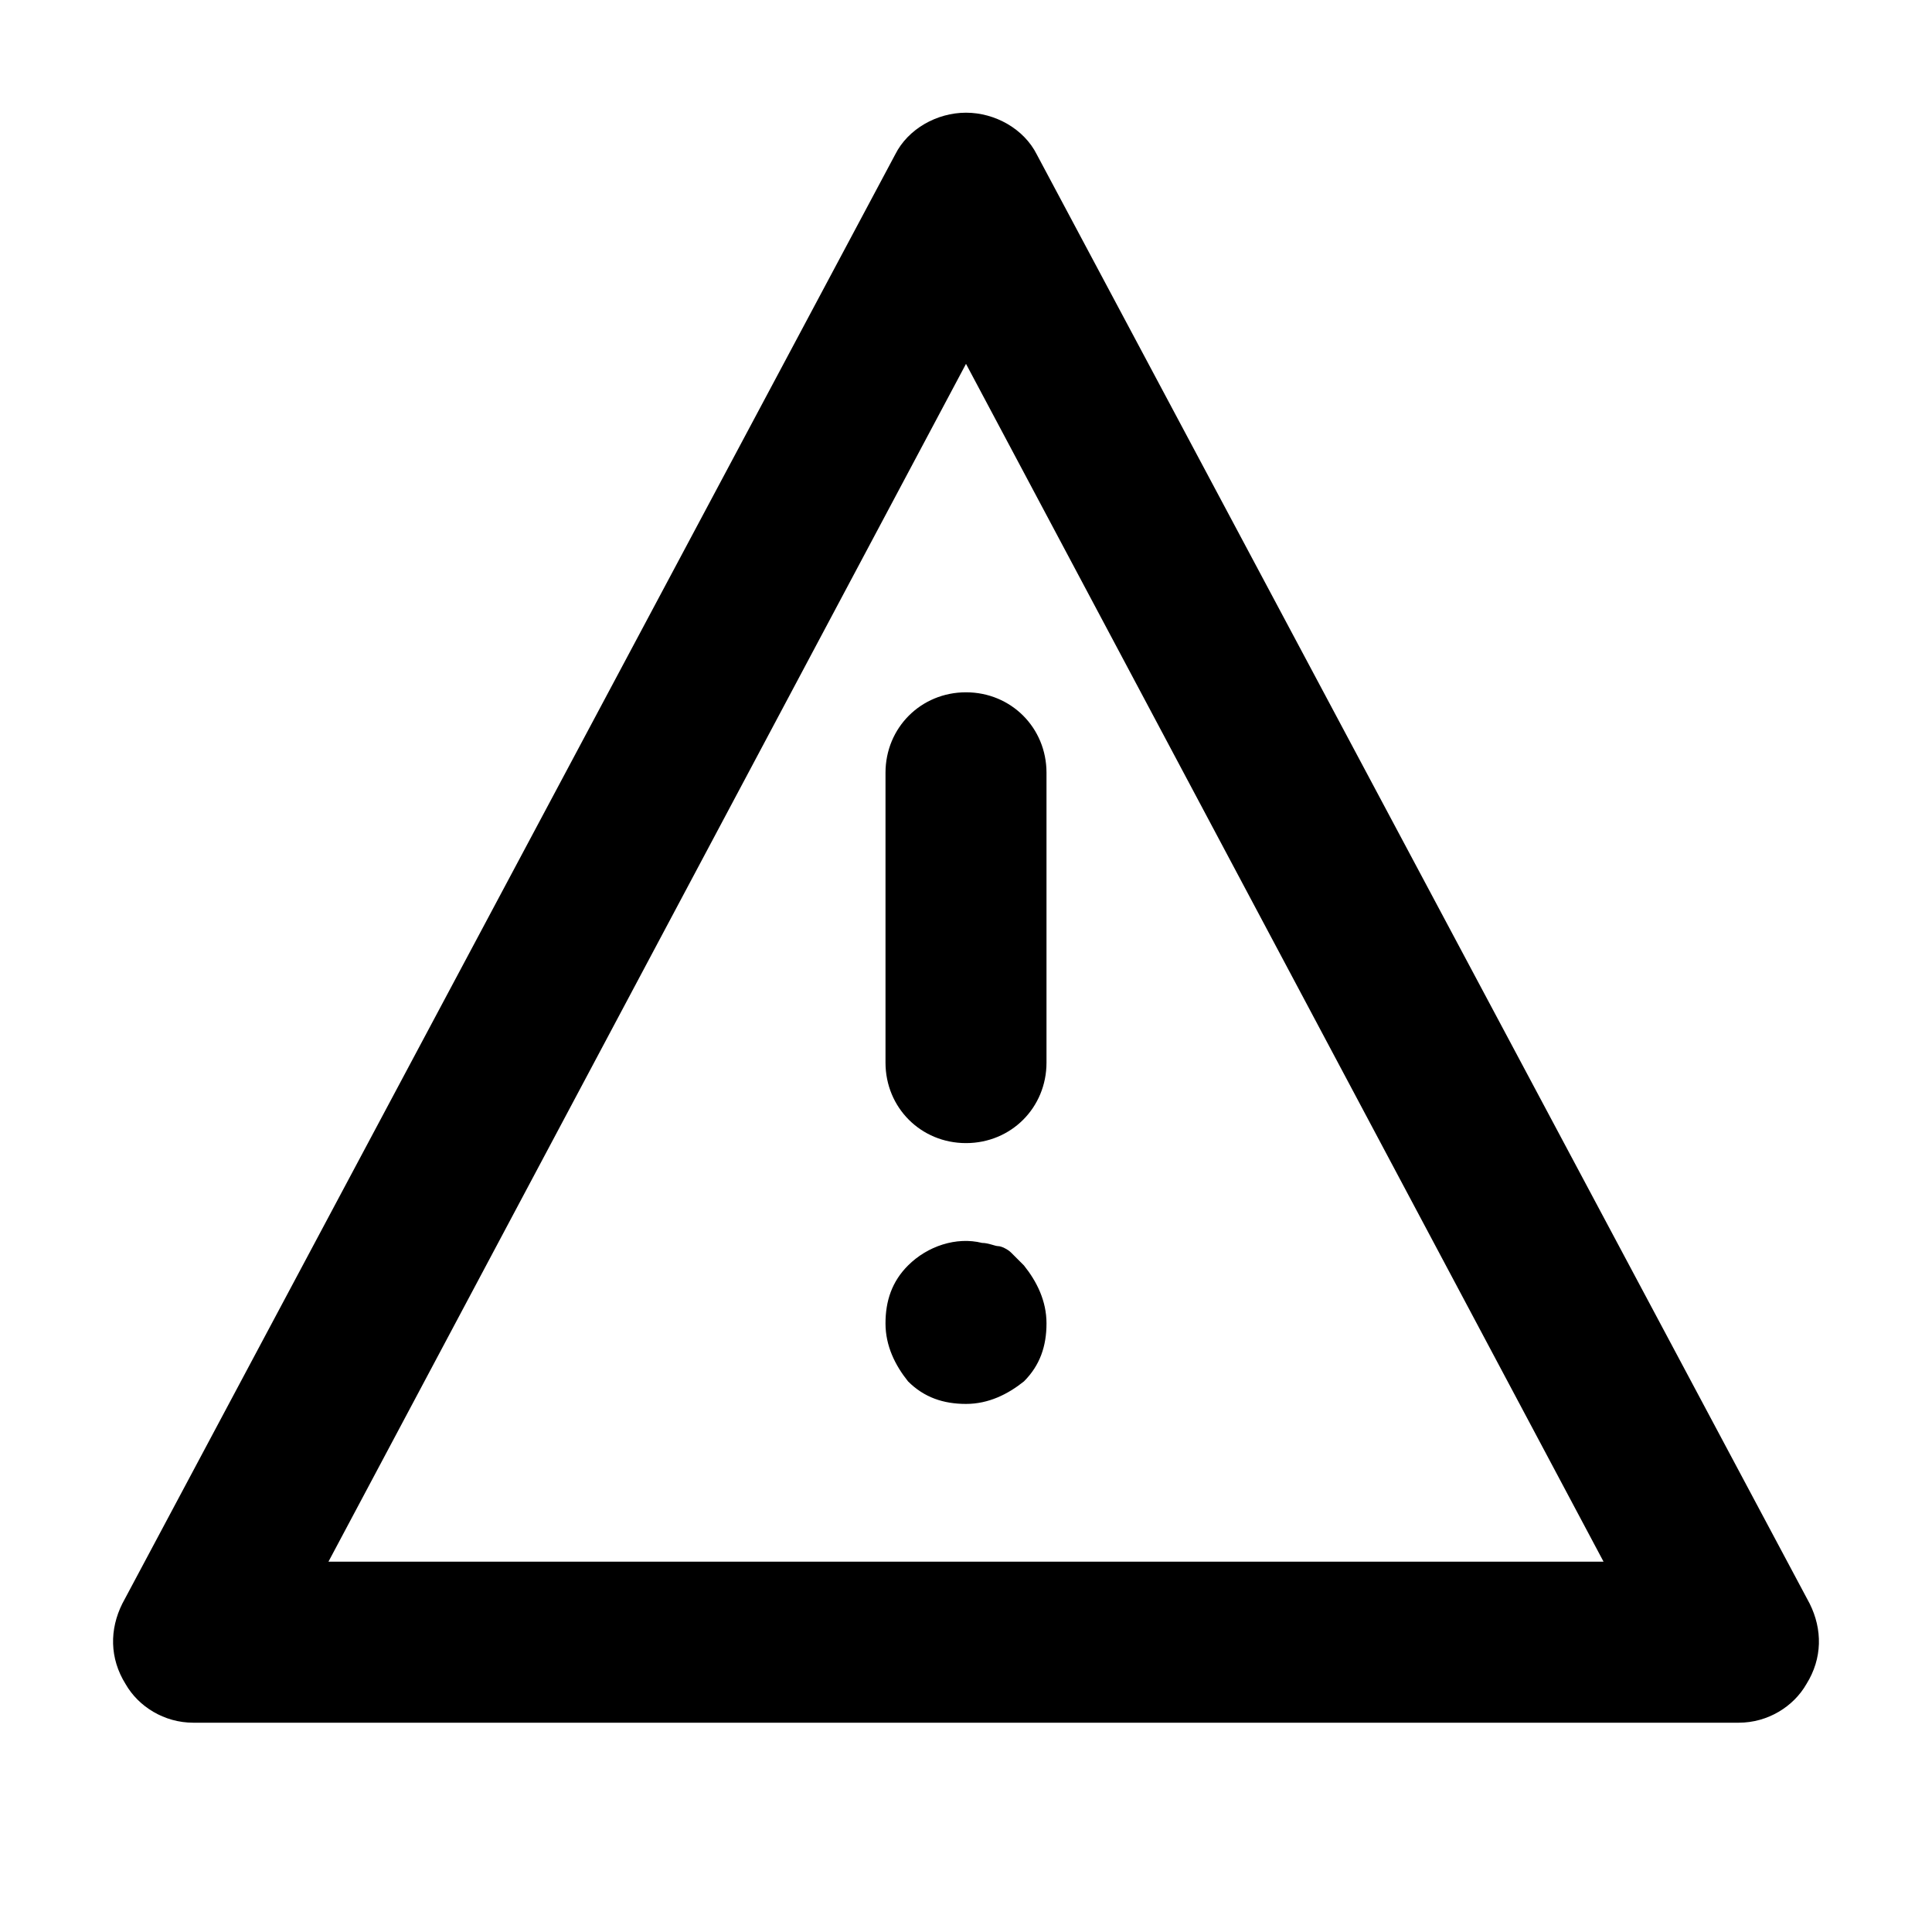 <svg xmlns="http://www.w3.org/2000/svg" viewBox="0 0 60 60"><path d="M31.4 38.9c-.1-.1-.3-.2-.4-.2s-.3-.1-.5-.1c-.8-.2-1.7.1-2.3.7-.5.5-.7 1.1-.7 1.8s.3 1.3.7 1.8c.5.5 1.1.7 1.8.7s1.3-.3 1.8-.7c.5-.5.7-1.1.7-1.8s-.3-1.3-.7-1.8l-.4-.4zM27.5 24v9c0 1.4 1.1 2.5 2.5 2.5s2.5-1.1 2.5-2.5v-9c0-1.4-1.1-2.5-2.5-2.5s-2.5 1.1-2.5 2.5z"/><path d="M56.2 49.8l-24-45c-.4-.8-1.3-1.3-2.2-1.3s-1.8.5-2.2 1.3l-24 45c-.4.8-.4 1.7.1 2.5.4.7 1.2 1.2 2.1 1.2h48c.9 0 1.7-.5 2.1-1.2.5-.8.5-1.7.1-2.5zm-46-1.3L30 11.3l19.8 37.2H10.2z"/></svg>